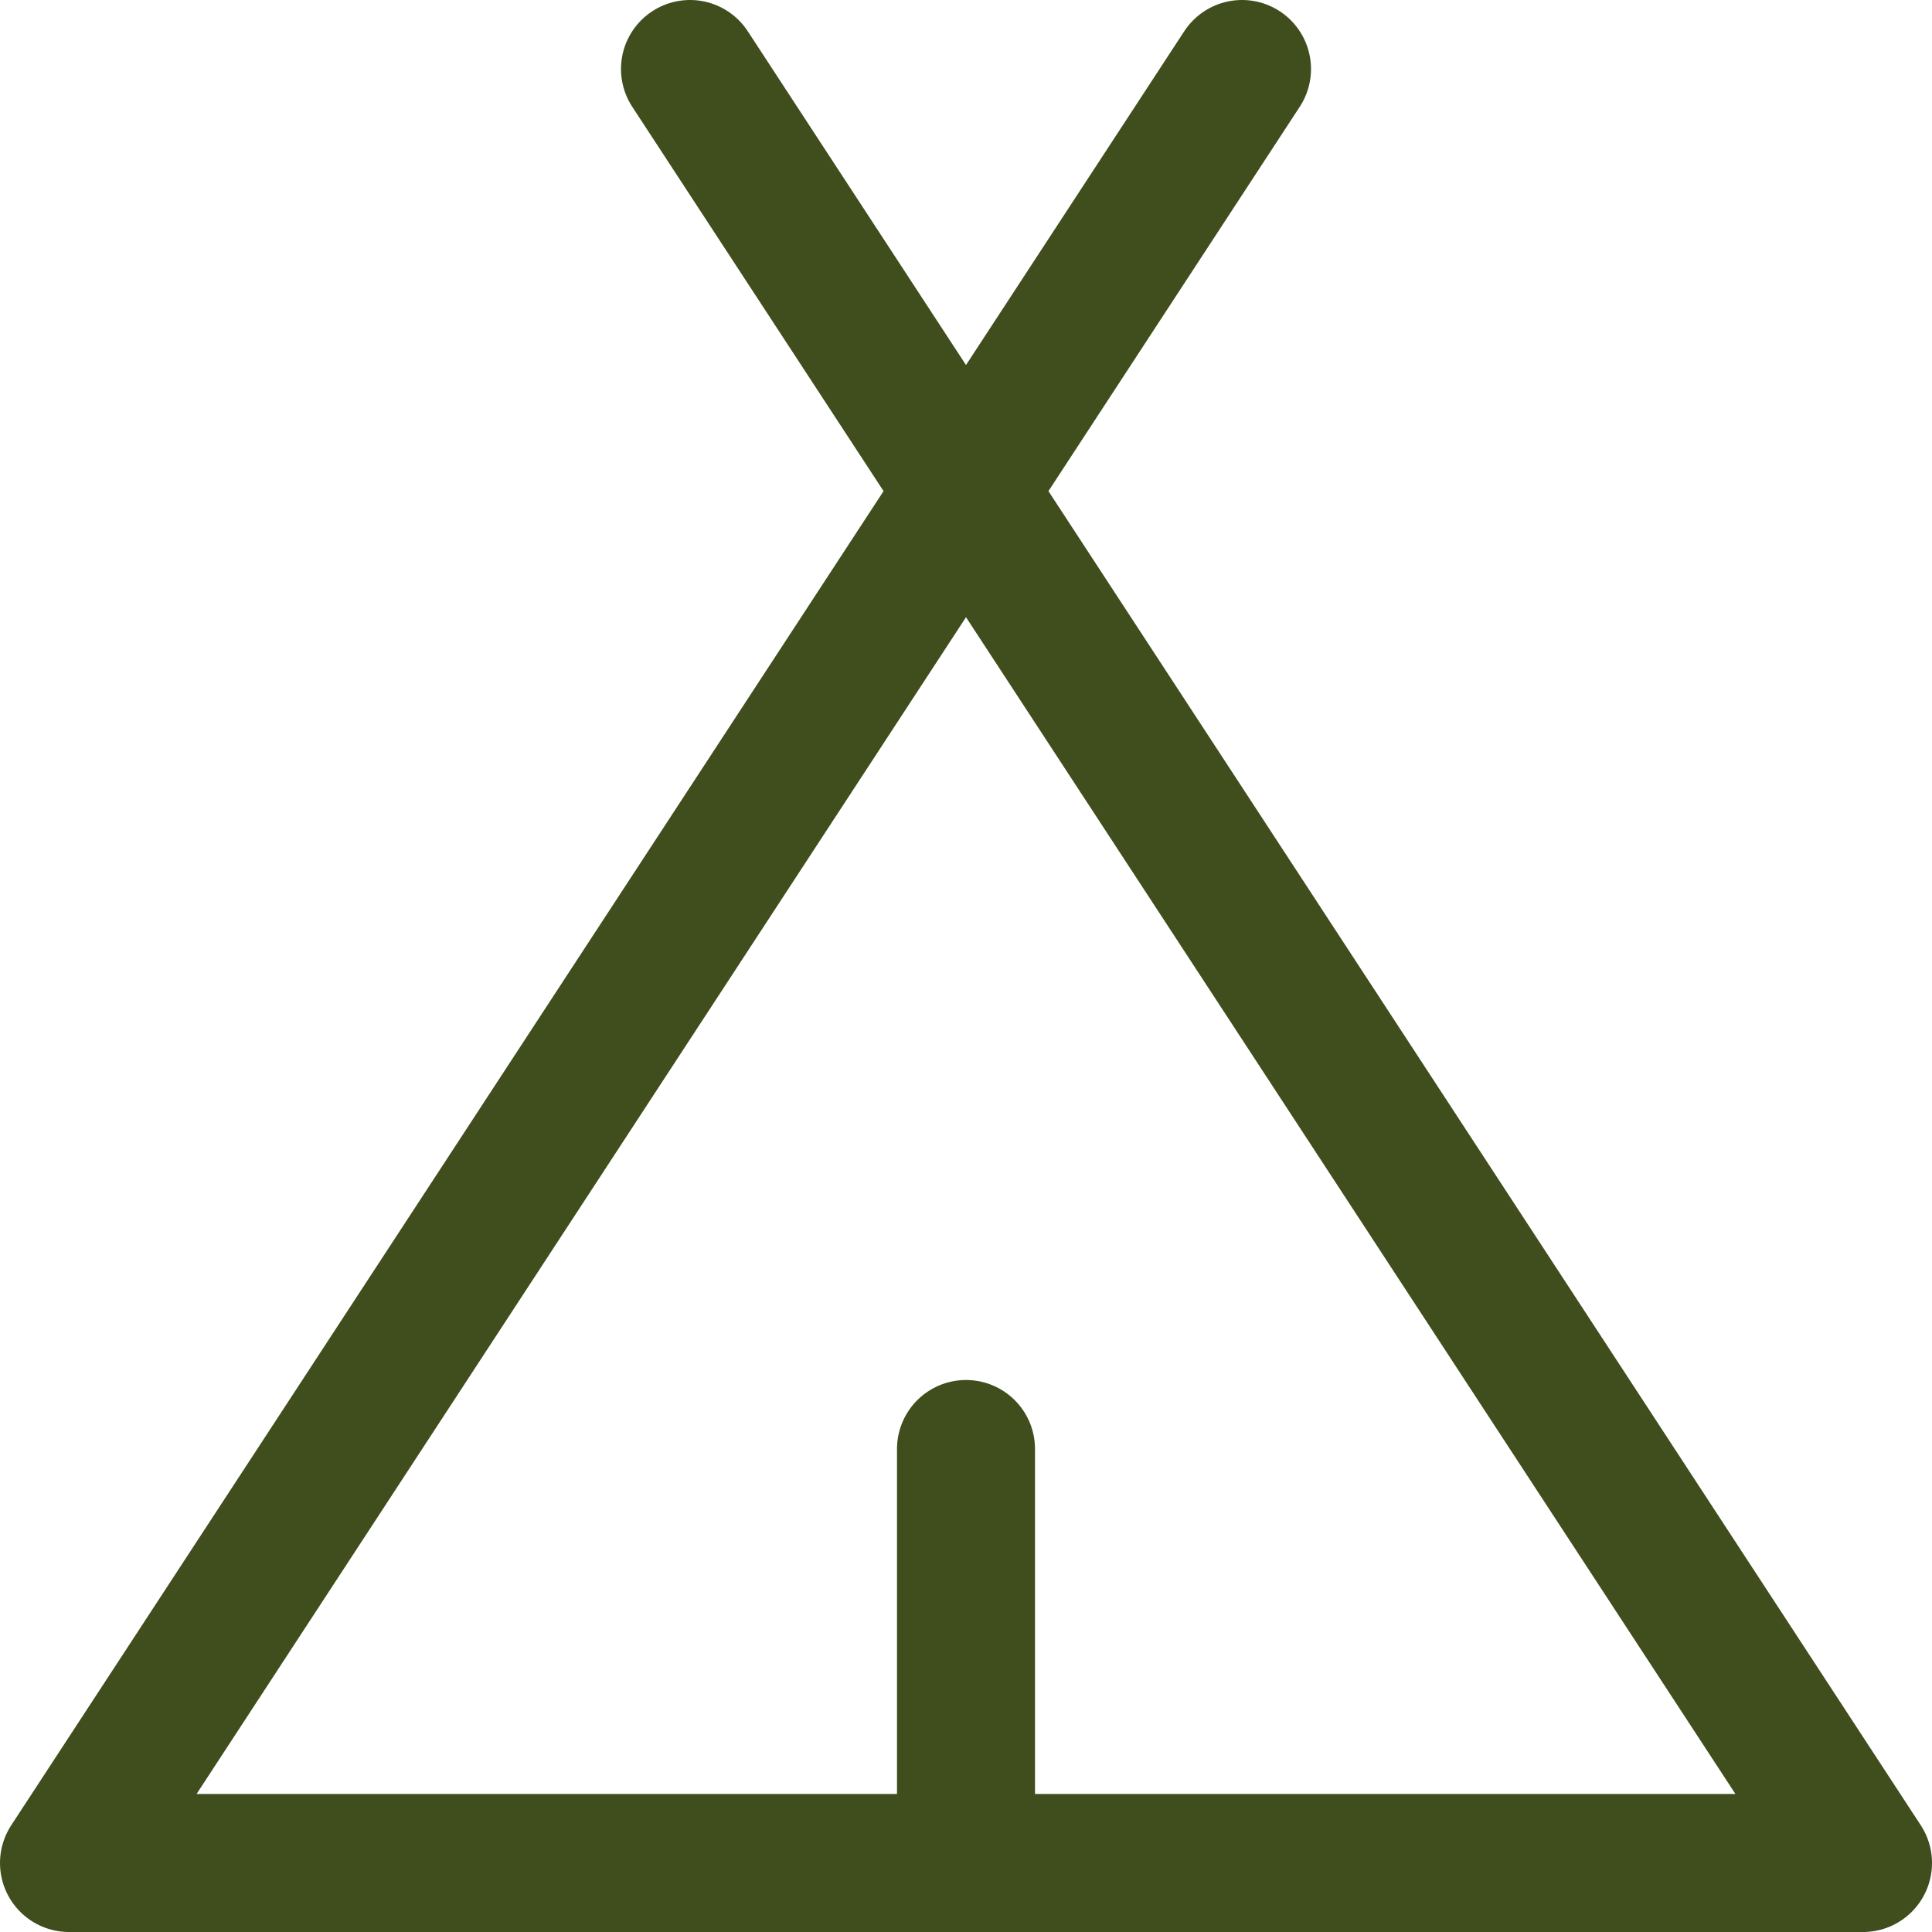 <svg xmlns="http://www.w3.org/2000/svg" width="14" height="14" viewBox="0 0 14 14"><path fill="none" stroke="#404D1C" stroke-linecap="round" stroke-linejoin="round" d="M7 10.5v3m2-13l-8.5 13h13L5 .5"></path></svg>